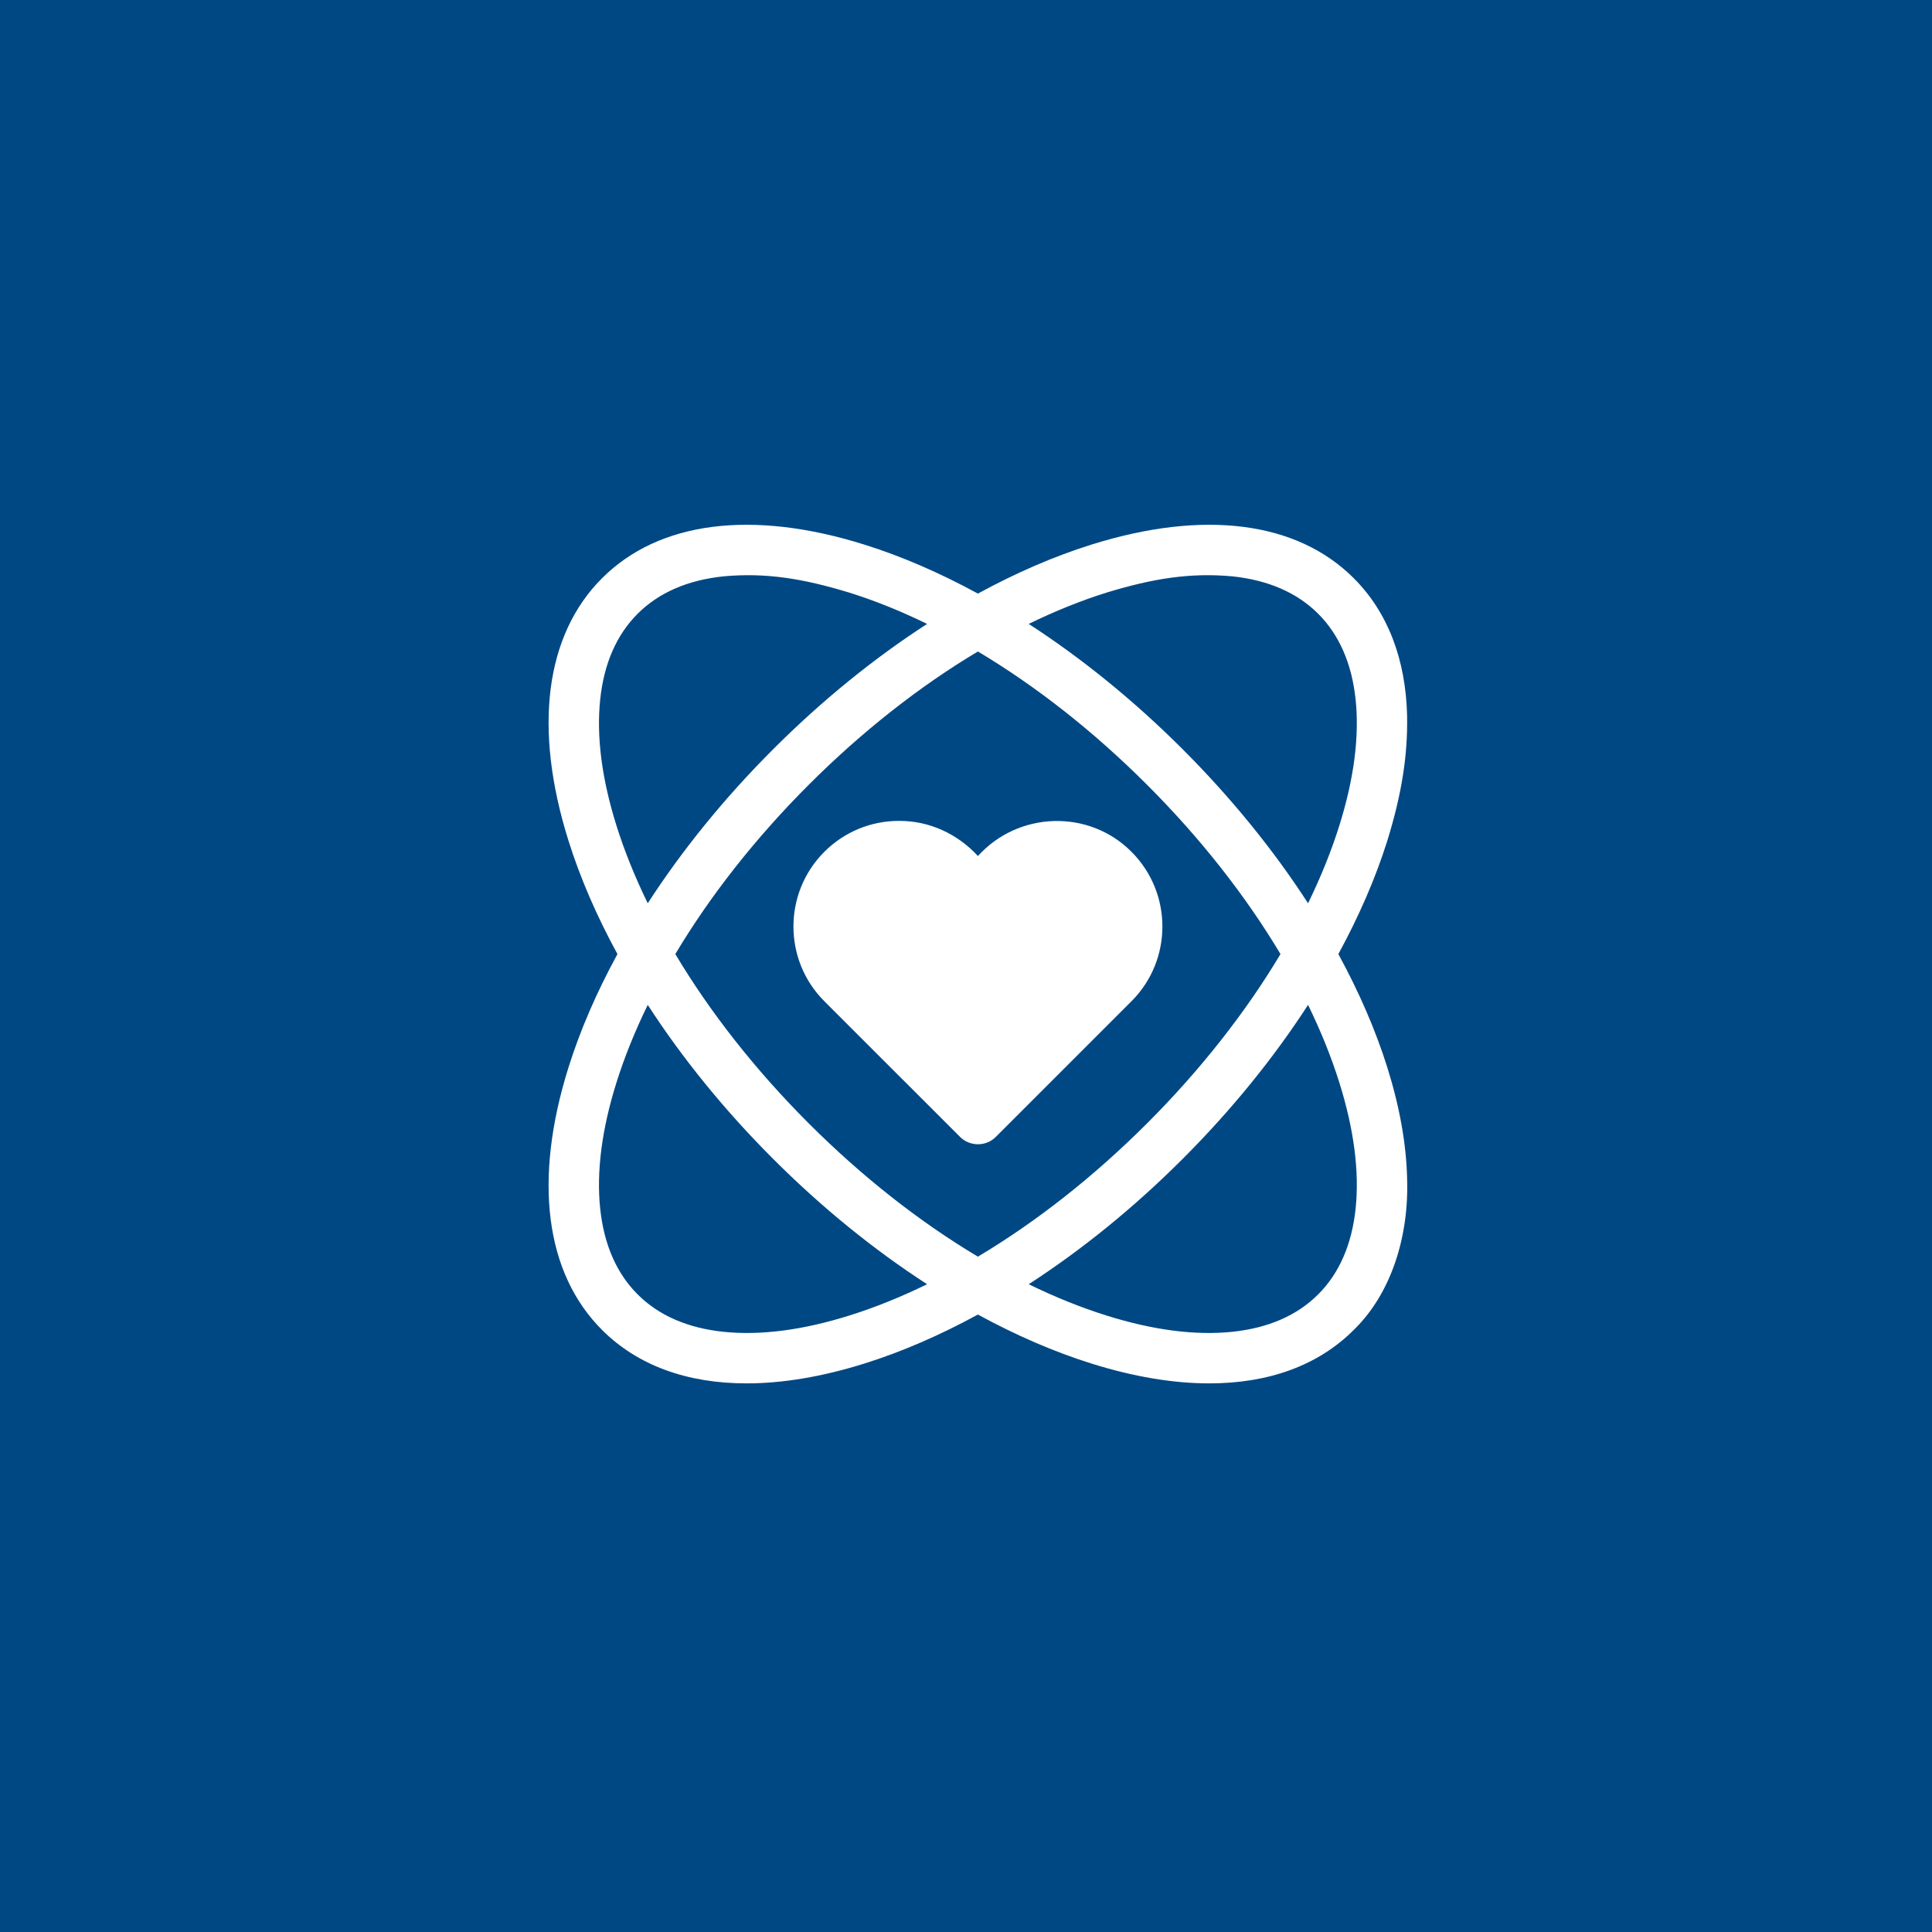 <?xml version="1.0" encoding="UTF-8"?> <svg xmlns="http://www.w3.org/2000/svg" width="81" height="81" viewBox="0 0 81 81" fill="none"><rect width="81" height="81" fill="#004884"></rect><g clip-path="url(#clip0_10643_2)"><path d="M58.165 44.756C57.673 43.19 56.98 41.593 56.111 40C56.98 38.407 57.673 36.81 58.165 35.244C58.752 33.339 59.026 31.719 58.993 29.997C58.935 27.637 58.183 25.668 56.757 24.242C54.372 21.856 50.464 21.357 45.755 22.834C44.189 23.325 42.592 24.018 40.999 24.887C39.406 24.018 37.809 23.325 36.243 22.834C31.533 21.357 27.627 21.856 25.241 24.242C22.855 26.627 22.355 30.535 23.833 35.244C24.324 36.81 25.017 38.407 25.887 40C25.017 41.593 24.324 43.19 23.833 44.756C22.355 49.465 22.855 53.373 25.241 55.758C26.727 57.245 28.804 57.999 31.298 57.999C32.806 57.999 34.468 57.723 36.243 57.166C37.809 56.675 39.406 55.982 40.999 55.113C42.592 55.982 44.189 56.675 45.755 57.166C47.53 57.723 49.191 57.999 50.7 57.999C53.194 57.999 55.271 57.245 56.757 55.758C58.315 54.244 59.08 51.858 58.993 49.387C58.958 47.963 58.683 46.408 58.165 44.756ZM46.386 24.847C48.339 24.252 49.903 24.001 51.67 24.164C53.173 24.322 54.383 24.849 55.266 25.733C56.149 26.616 56.677 27.826 56.835 29.329C56.997 30.875 56.768 32.652 56.152 34.613C55.816 35.685 55.375 36.775 54.841 37.87C53.397 35.639 51.623 33.452 49.585 31.414C47.546 29.375 45.359 27.602 43.129 26.158C44.223 25.624 45.314 25.183 46.386 24.847ZM25.845 34.613C25.23 32.652 25 30.875 25.163 29.329C25.32 27.826 25.848 26.616 26.732 25.733C27.615 24.849 28.825 24.322 30.328 24.164C32.094 24.001 33.659 24.252 35.612 24.847C36.684 25.183 37.774 25.624 38.869 26.158C36.638 27.602 34.451 29.375 32.413 31.414C30.374 33.452 28.601 35.639 27.157 37.87C26.622 36.775 26.182 35.685 25.845 34.613ZM35.612 55.153C33.651 55.769 31.873 55.998 30.328 55.836C28.825 55.678 27.615 55.151 26.732 54.267C25.848 53.384 25.32 52.174 25.163 50.671C25 49.125 25.23 47.348 25.845 45.387C26.182 44.315 26.622 43.225 27.157 42.13C28.601 44.361 30.374 46.548 32.413 48.586C34.451 50.625 36.638 52.398 38.869 53.842C37.774 54.376 36.684 54.817 35.612 55.153ZM33.904 47.095C31.666 44.857 29.769 42.44 28.313 40C29.769 37.56 31.666 35.143 33.904 32.905C36.142 30.667 38.558 28.77 40.999 27.314C43.439 28.77 45.856 30.667 48.094 32.905C50.332 35.143 52.228 37.56 53.685 40C52.228 42.44 50.332 44.857 48.094 47.095C45.856 49.333 43.439 51.23 40.999 52.686C38.558 51.23 36.142 49.333 33.904 47.095ZM56.835 50.671C56.677 52.174 56.149 53.384 55.266 54.267C54.383 55.151 53.173 55.678 51.67 55.836C50.124 55.998 48.346 55.769 46.386 55.153C45.314 54.817 44.223 54.376 43.129 53.842C45.359 52.398 47.546 50.625 49.585 48.586C51.623 46.548 53.397 44.361 54.841 42.13C55.375 43.225 55.816 44.315 56.152 45.387C56.768 47.348 56.997 49.125 56.835 50.671Z" fill="white"></path><path d="M47.439 35.713C45.65 33.913 42.695 34.013 41 35.889C40.143 34.959 38.962 34.41 37.692 34.416C36.509 34.416 35.397 34.877 34.56 35.713C32.834 37.44 32.834 40.25 34.56 41.976L40.25 47.665C40.658 48.073 41.338 48.08 41.75 47.665L47.439 41.976C48.302 41.113 48.734 39.979 48.734 38.844C48.734 37.711 48.302 36.577 47.439 35.713Z" fill="white"></path></g><defs><clipPath id="clip0_10643_2"><rect width="36" height="36" fill="white" transform="translate(23 22)"></rect></clipPath></defs></svg> 